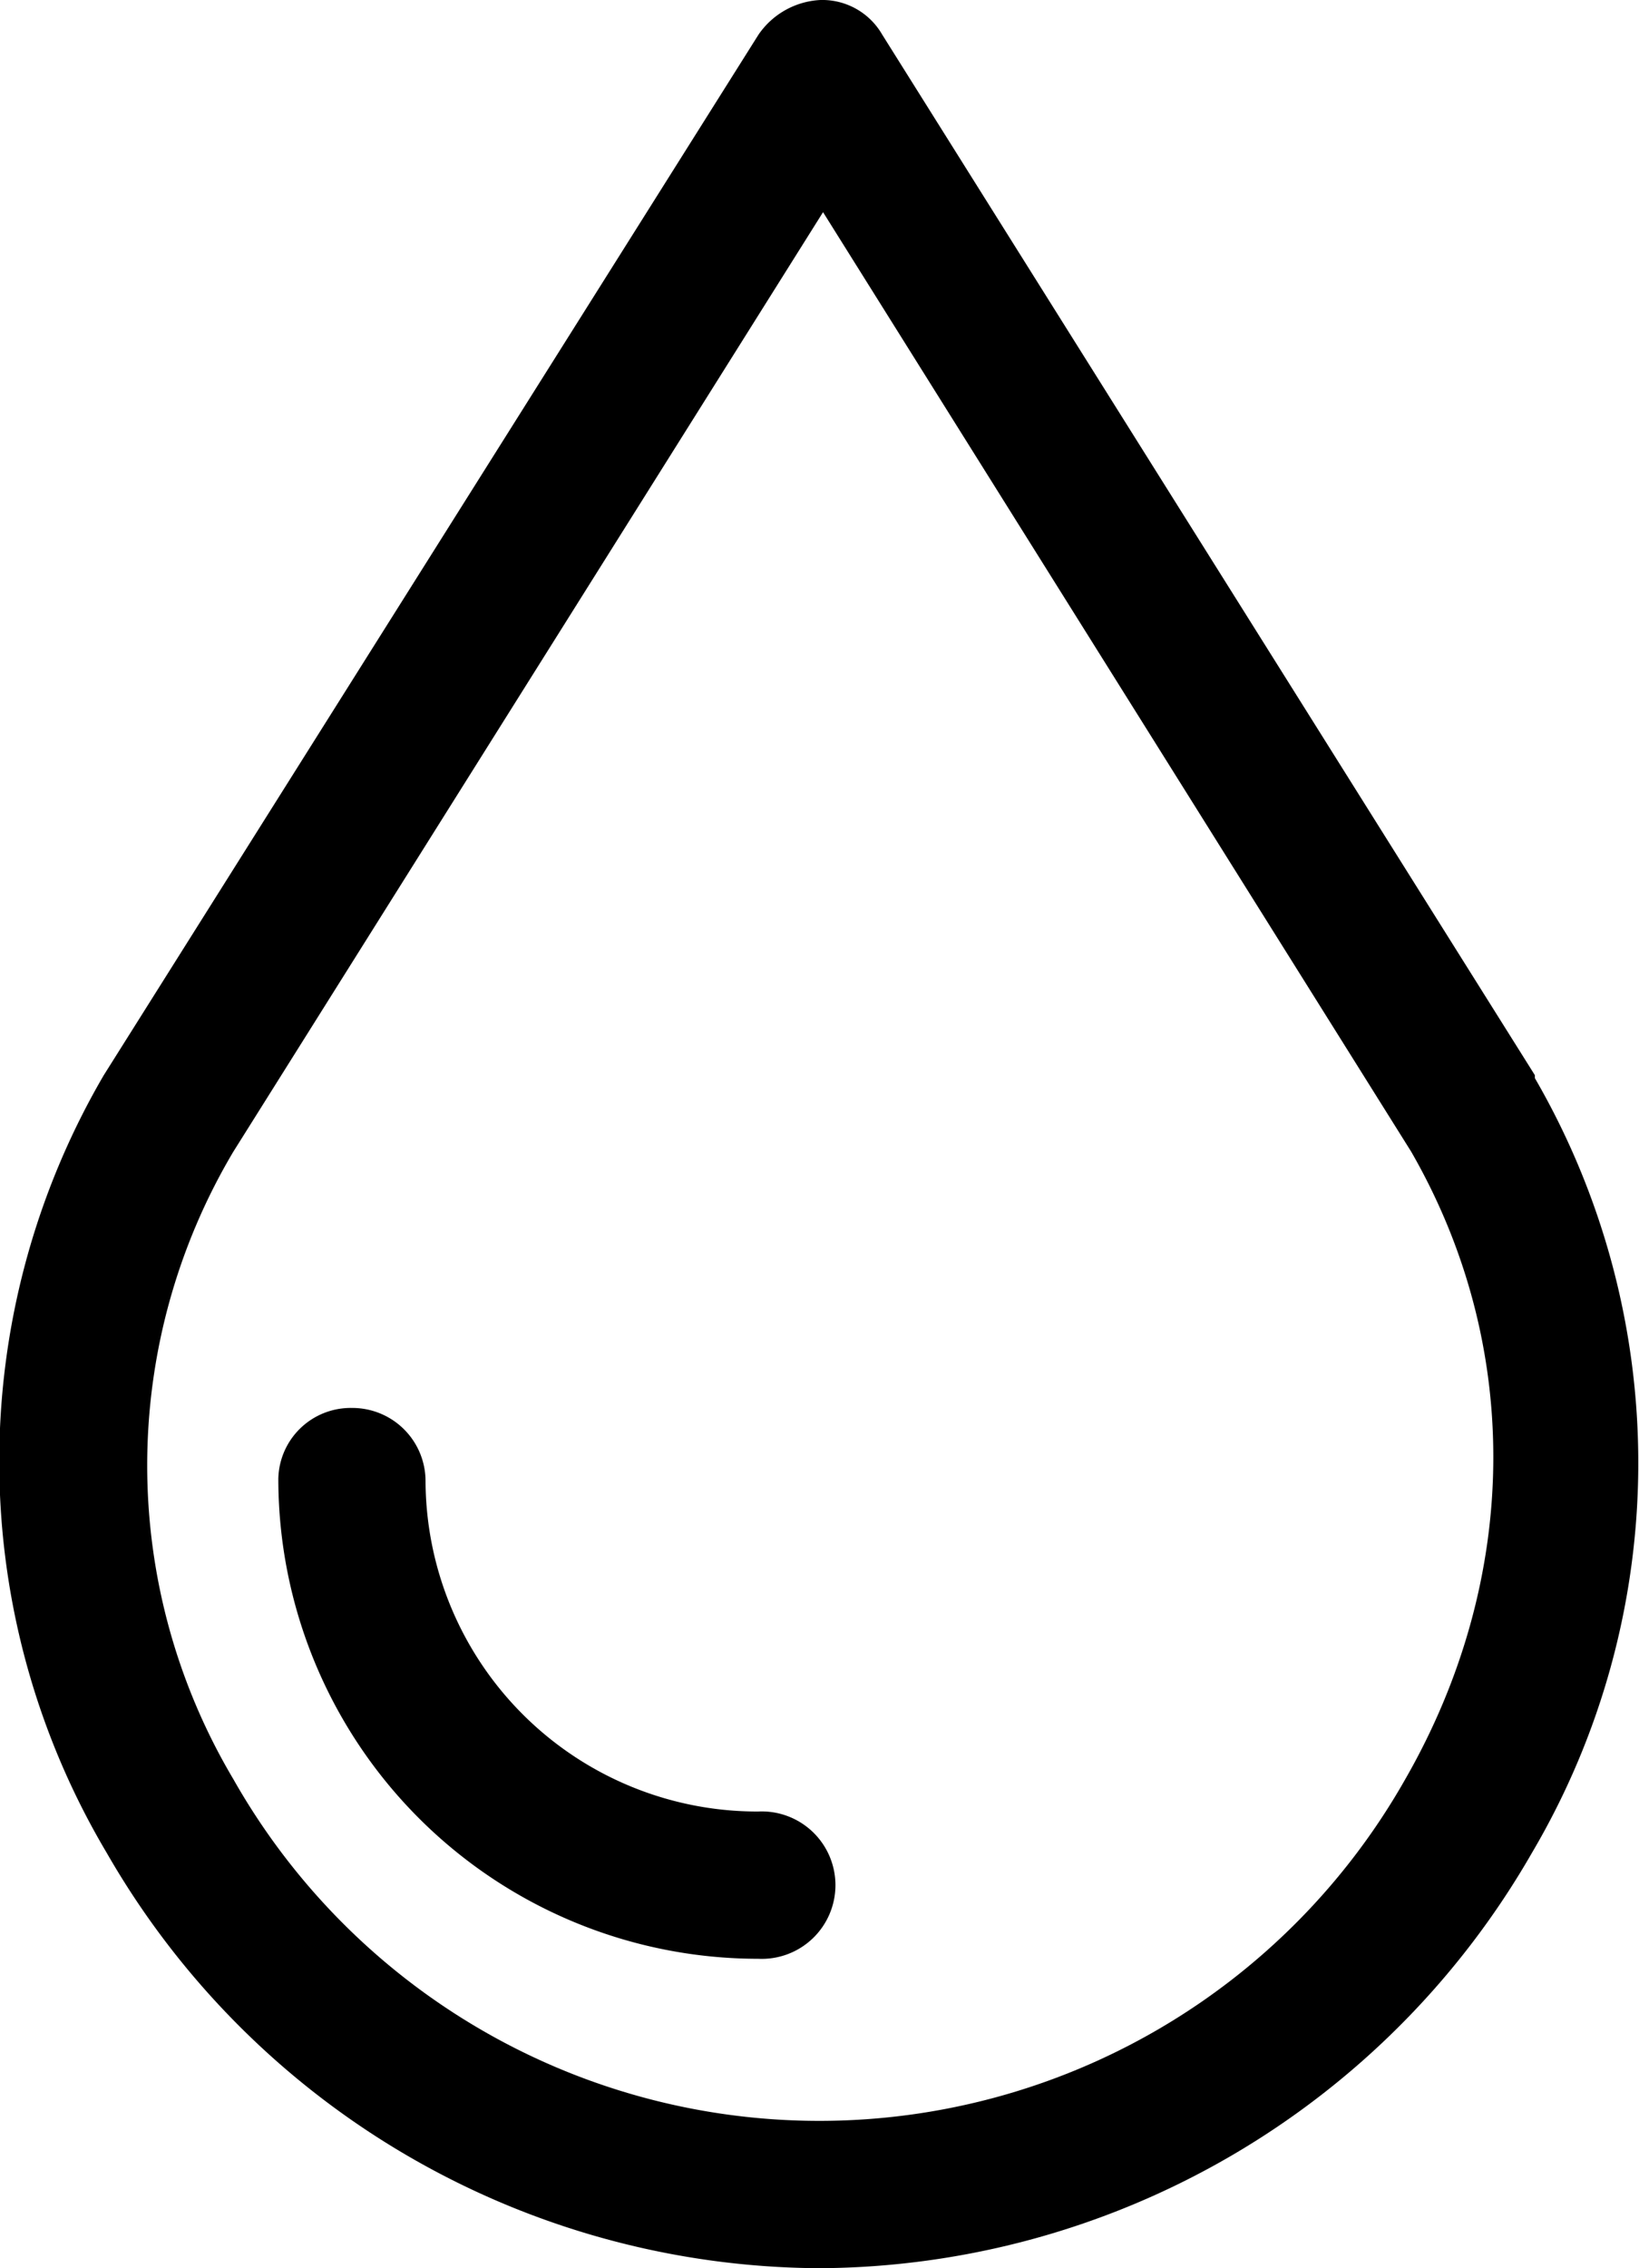   <svg xmlns="http://www.w3.org/2000/svg" viewBox="0 0 94.75 131.07"><style>
    path {
      fill: black;
    }
    @media (prefers-color-scheme: dark) {
      path {
        fill: white;
       
      }
    }
  </style><path d="M6,62.13a44.27,44.27,0,0,0,.17,44.94,47.79,47.79,0,0,0,41.2,24,47.78,47.78,0,0,0,41.19-24,44.35,44.35,0,0,0,.17-44.77v-.17L51,2a4,4,0,0,0-3.57-2,4.62,4.62,0,0,0-3.58,2Zm7.49,40.68a35.49,35.49,0,0,1,0-36.26L47.58,12.26l34,54.29c6.47,11.24,6.3,24.69-.34,36.26a38.93,38.93,0,0,1-67.75,0Z"/><path d="M20.34,81.36a4.18,4.18,0,0,0-4.25,4.09,27.74,27.74,0,0,0,27.74,27.74,4.26,4.26,0,1,0,0-8.51A19.18,19.18,0,0,1,24.6,85.62a4.23,4.23,0,0,0-4.26-4.26Z"/></svg>